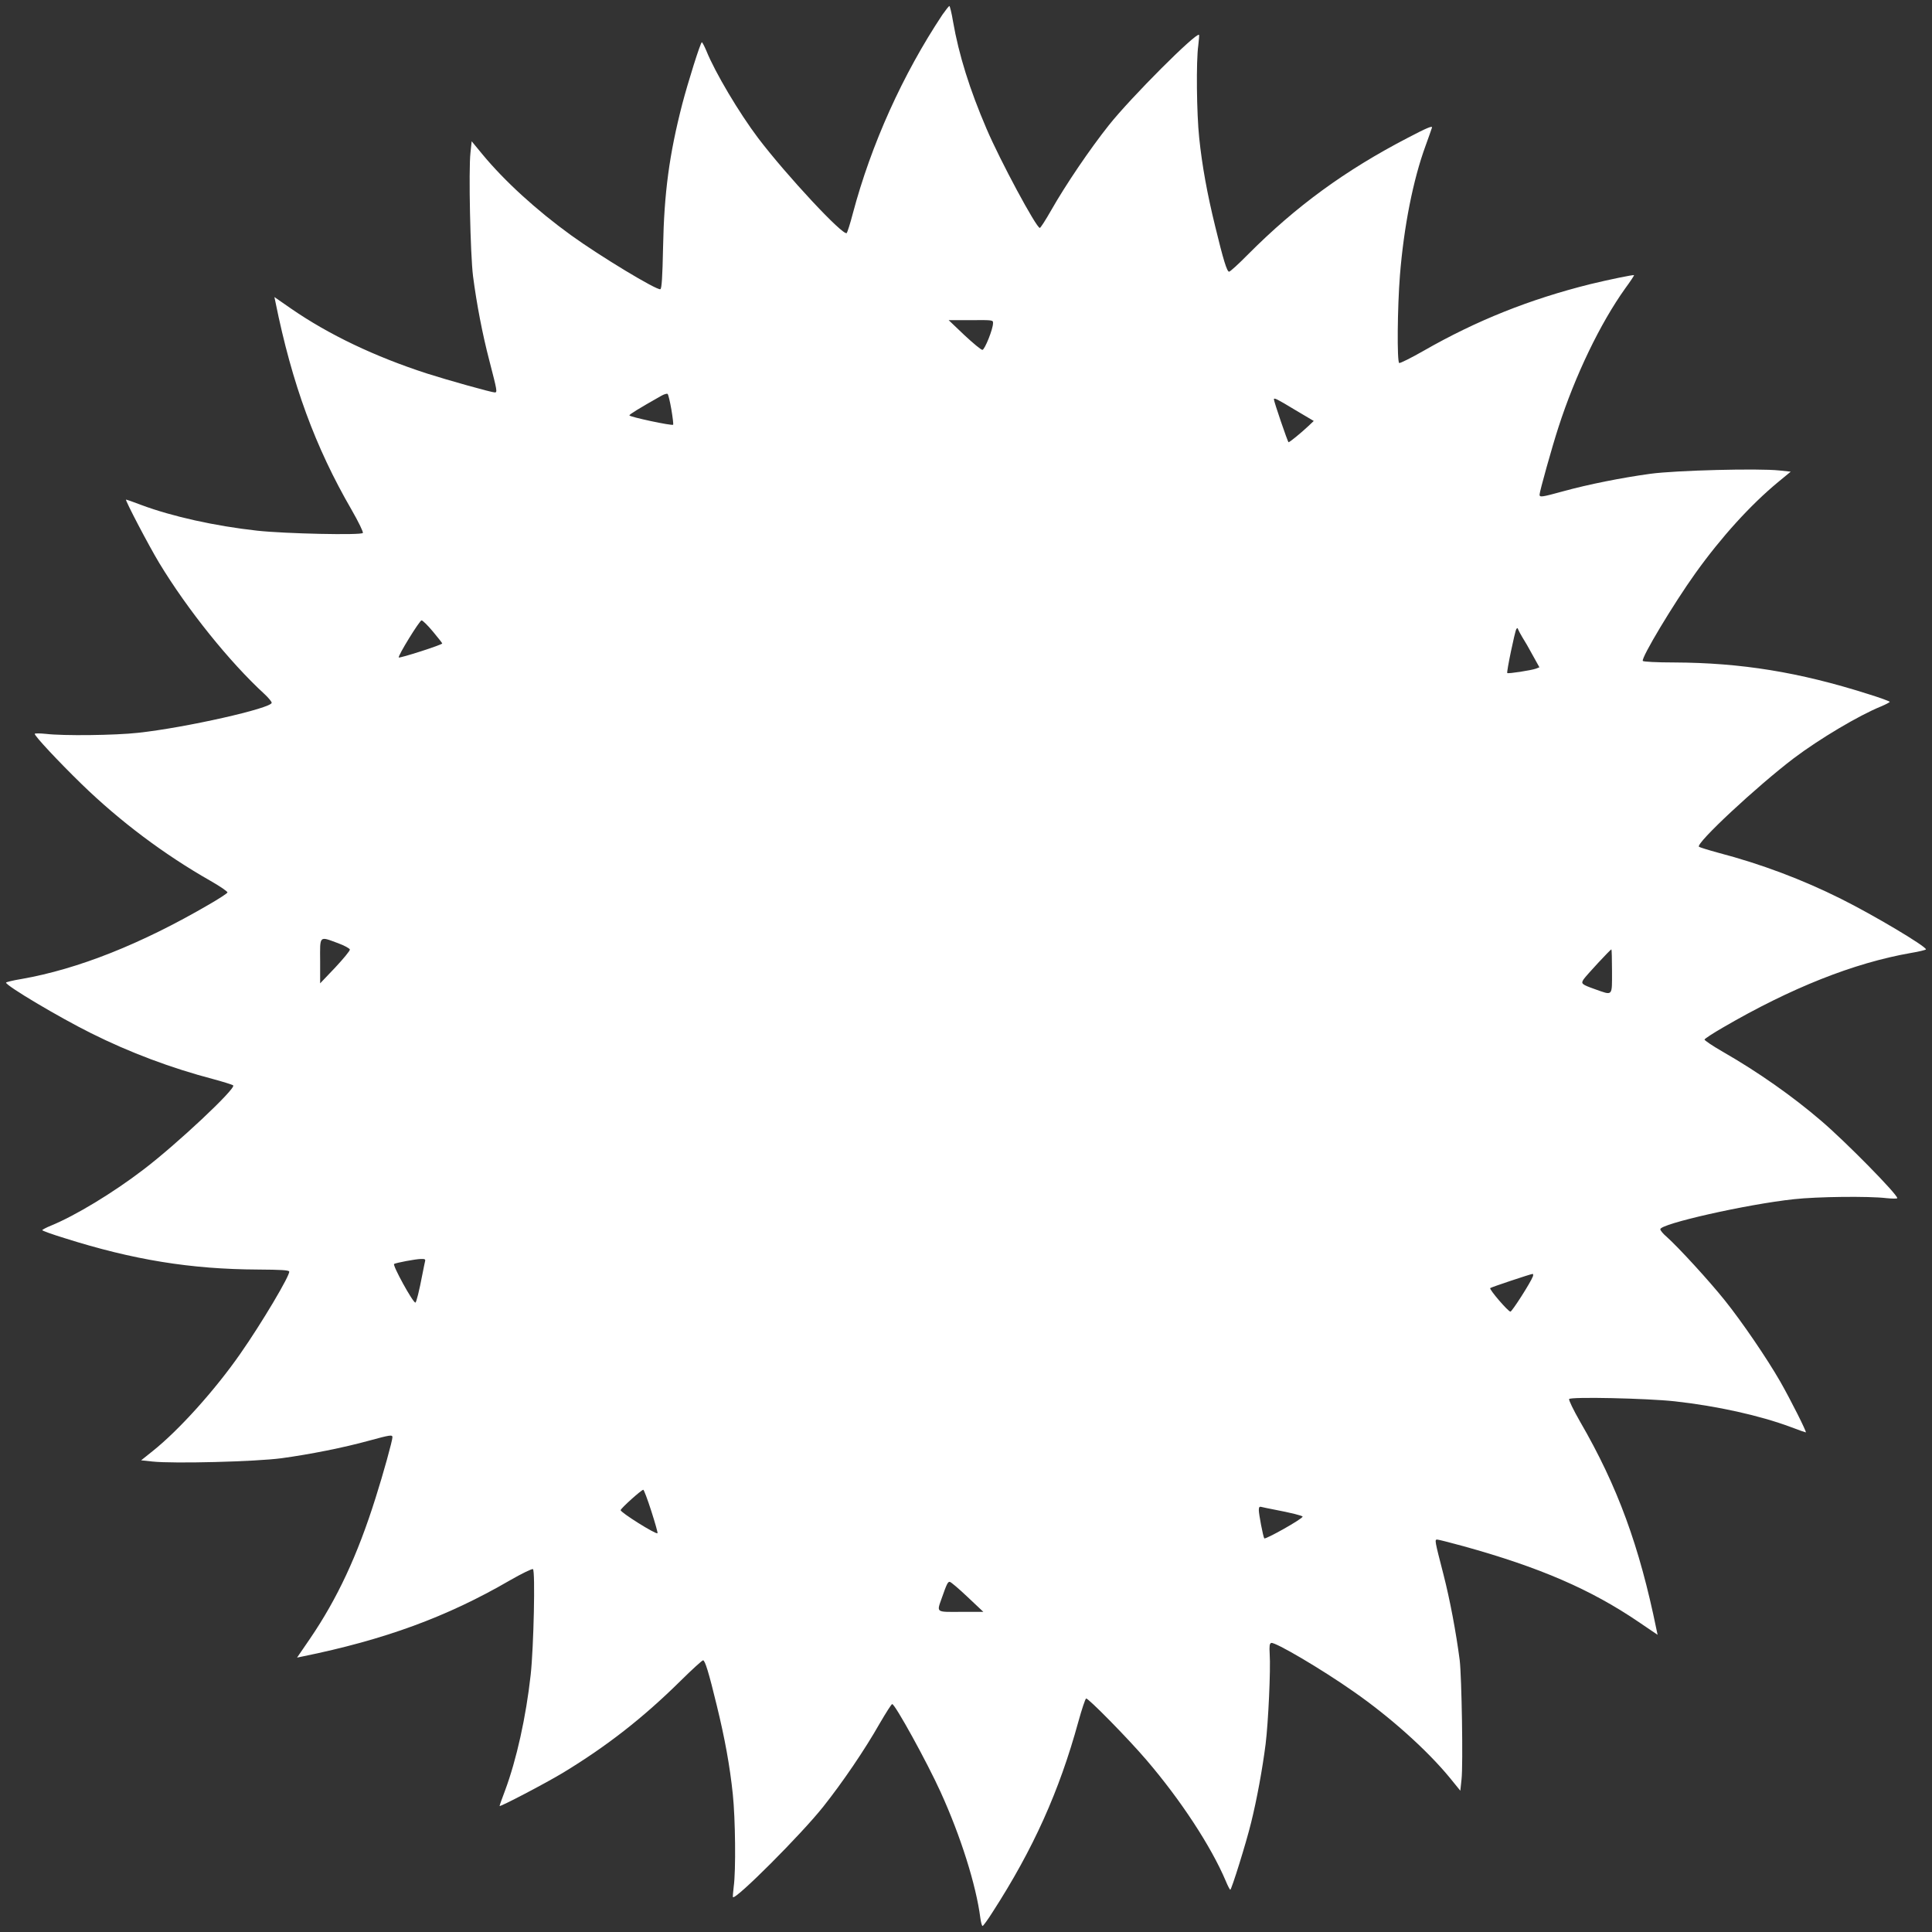 <?xml version="1.0" standalone="no"?>
<!DOCTYPE svg PUBLIC "-//W3C//DTD SVG 20010904//EN"
 "http://www.w3.org/TR/2001/REC-SVG-20010904/DTD/svg10.dtd">
<svg version="1.0" xmlns="http://www.w3.org/2000/svg"
 width="1280pt" height="1280pt" viewBox="0 0 1280 1280"
 preserveAspectRatio="xMidYMid meet">
<rect x="0" y="0" width="1280" height="1280" fill="#333333" stroke="none"/>
<g transform="translate(0,1280) scale(0.1,-0.1)"
fill="#ffffff" stroke="none">
<path d="M6244 12703 c-263 -396 -472 -859 -594 -1318 -17 -66 -36 -124 -40
-129 -22 -23 -400 383 -587 629 -126 167 -285 434 -343 578 -13 31 -27 57 -30
57 -9 0 -92 -265 -130 -410 -86 -334 -120 -587 -127 -948 -4 -199 -9 -275 -18
-278 -23 -9 -400 219 -591 357 -231 167 -443 361 -589 538 l-70 85 -8 -75
c-13 -115 -1 -675 17 -819 24 -184 62 -383 108 -559 52 -201 54 -211 36 -211
-21 0 -314 82 -448 125 -346 112 -652 258 -901 430 l-111 77 7 -33 c110 -544
264 -962 504 -1376 46 -80 79 -148 75 -154 -10 -16 -515 -5 -699 15 -281 31
-564 94 -768 170 -52 20 -98 36 -102 36 -9 0 150 -304 220 -420 187 -309 465
-655 698 -869 26 -24 47 -50 47 -57 0 -36 -570 -165 -885 -199 -153 -17 -496
-21 -612 -7 -40 4 -73 4 -73 0 0 -15 155 -181 311 -333 252 -245 546 -466 852
-640 65 -37 116 -72 114 -78 -2 -6 -57 -42 -123 -80 -450 -262 -866 -427
-1241 -493 -57 -9 -103 -21 -103 -24 0 -21 350 -229 563 -335 256 -128 530
-231 812 -305 66 -18 124 -36 130 -41 20 -20 -375 -391 -595 -558 -201 -154
-451 -305 -612 -371 -32 -13 -58 -27 -58 -30 0 -4 66 -28 148 -53 454 -144
836 -206 1281 -208 154 -1 203 -4 207 -13 8 -22 -182 -342 -324 -545 -167
-240 -408 -508 -582 -646 l-75 -60 75 -8 c138 -15 687 -1 856 22 190 26 411
70 578 116 140 38 156 41 156 23 0 -22 -61 -243 -112 -403 -120 -381 -253
-666 -435 -933 l-85 -124 34 7 c546 111 960 263 1375 504 80 46 148 79 154 75
16 -10 5 -515 -15 -699 -31 -281 -94 -564 -170 -768 -20 -52 -36 -98 -36 -102
0 -9 304 150 420 220 290 176 530 363 781 611 75 74 141 134 147 134 13 0 38
-81 91 -300 53 -216 87 -403 106 -587 17 -161 21 -507 6 -613 -4 -36 -7 -67
-5 -69 17 -20 452 415 598 599 127 160 274 375 375 553 41 70 77 127 82 127
19 0 231 -385 320 -581 134 -294 236 -618 264 -836 4 -29 10 -53 15 -53 4 0
35 42 67 93 269 417 441 800 567 1259 23 83 46 153 52 155 13 4 278 -265 400
-408 227 -265 428 -572 525 -801 13 -32 27 -58 30 -58 8 0 104 306 138 445 38
153 75 355 96 520 18 146 34 495 27 597 -3 53 -1 69 10 73 24 9 335 -174 547
-323 240 -167 486 -387 637 -571 l69 -85 8 75 c11 96 1 679 -12 789 -24 185
-65 403 -108 570 -58 225 -59 230 -41 230 8 0 86 -20 174 -44 505 -140 843
-286 1162 -503 l124 -84 -7 33 c-113 554 -258 951 -507 1380 -44 77 -76 143
-72 149 10 16 515 5 699 -15 281 -31 564 -94 768 -170 52 -20 98 -36 101 -36
8 0 -99 213 -169 336 -89 155 -254 397 -368 539 -104 130 -305 349 -384 420
-24 20 -43 43 -43 51 0 36 570 165 885 199 153 17 496 21 613 7 39 -4 72 -4
72 0 0 26 -343 375 -505 513 -190 163 -418 323 -648 455 -70 40 -126 78 -124
83 2 6 57 42 123 80 450 262 866 427 1242 493 56 9 102 21 102 24 0 21 -350
229 -563 335 -256 128 -530 231 -812 305 -66 18 -124 36 -129 40 -23 22 383
400 629 587 170 128 430 283 578 343 31 13 57 27 57 30 0 4 -66 28 -147 53
-454 144 -837 206 -1281 208 -119 0 -204 5 -208 10 -12 20 205 381 349 582
172 240 364 451 546 602 l85 70 -75 8 c-136 15 -687 1 -855 -22 -190 -26 -411
-70 -578 -116 -142 -39 -156 -41 -156 -22 0 20 83 317 125 446 111 344 277
689 443 921 34 46 60 86 58 87 -4 4 -169 -30 -292 -60 -400 -100 -751 -240
-1102 -441 -84 -48 -157 -84 -162 -81 -15 9 -12 367 5 582 26 322 87 632 170
858 20 55 39 109 42 119 5 15 -32 0 -158 -66 -418 -217 -742 -454 -1059 -772
-63 -64 -120 -116 -127 -116 -14 0 -38 77 -92 300 -53 216 -87 403 -106 587
-17 161 -21 507 -6 613 4 36 7 67 5 69 -17 20 -452 -415 -598 -599 -124 -156
-285 -393 -381 -562 -37 -65 -71 -118 -76 -118 -23 0 -263 446 -353 657 -112
261 -183 488 -222 711 -9 56 -21 102 -24 102 -4 0 -24 -26 -46 -57z m335
-2045 c0 -38 -54 -173 -70 -176 -8 -1 -61 43 -119 97 l-105 100 148 0 c146 1
147 1 146 -21z m-2131 -571 c9 -53 14 -98 12 -101 -9 -8 -290 52 -290 62 0 7
60 44 210 129 19 11 39 17 43 13 5 -4 16 -51 25 -103z m4131 -2 l125 -74 -37
-35 c-49 -46 -123 -106 -130 -106 -5 0 -97 269 -97 284 0 13 20 3 139 -69z
m-5711 -1469 c34 -41 62 -76 62 -79 0 -9 -281 -99 -288 -93 -8 9 138 246 151
246 7 0 41 -33 75 -74z m7218 -38 c13 -20 44 -73 68 -118 l45 -81 -23 -9 c-30
-11 -184 -35 -190 -29 -6 6 50 274 60 291 6 9 9 9 12 -2 3 -8 16 -32 28 -52z
m-7846 -2027 c41 -15 76 -34 78 -42 1 -8 -43 -61 -97 -119 l-100 -105 0 148
c-1 172 -8 165 119 118z m8440 -186 c0 -169 7 -161 -112 -119 -90 32 -95 37
-76 66 17 25 177 198 184 198 2 0 4 -65 4 -145z m-7864 -1922 c-2 -10 -10 -45
-16 -78 -23 -121 -42 -195 -48 -195 -17 0 -153 248 -141 256 14 8 140 32 177
33 27 1 32 -2 28 -16z m7340 -99 c-16 -43 -139 -234 -149 -234 -15 0 -142 148
-134 156 6 6 267 93 281 94 4 0 5 -7 2 -16z m-5841 -1555 c25 -78 44 -144 41
-147 -10 -10 -247 139 -244 153 3 14 137 134 150 135 4 0 28 -63 53 -141z
m4120 11 c121 -23 195 -42 195 -48 0 -15 -248 -154 -254 -144 -8 13 -36 160
-36 187 0 20 4 25 18 21 9 -2 44 -10 77 -16z m-2025 -580 l105 -99 -147 0
c-169 -1 -163 -6 -129 90 33 94 40 109 53 109 7 0 60 -45 118 -100z"/>
</g>
</svg>
